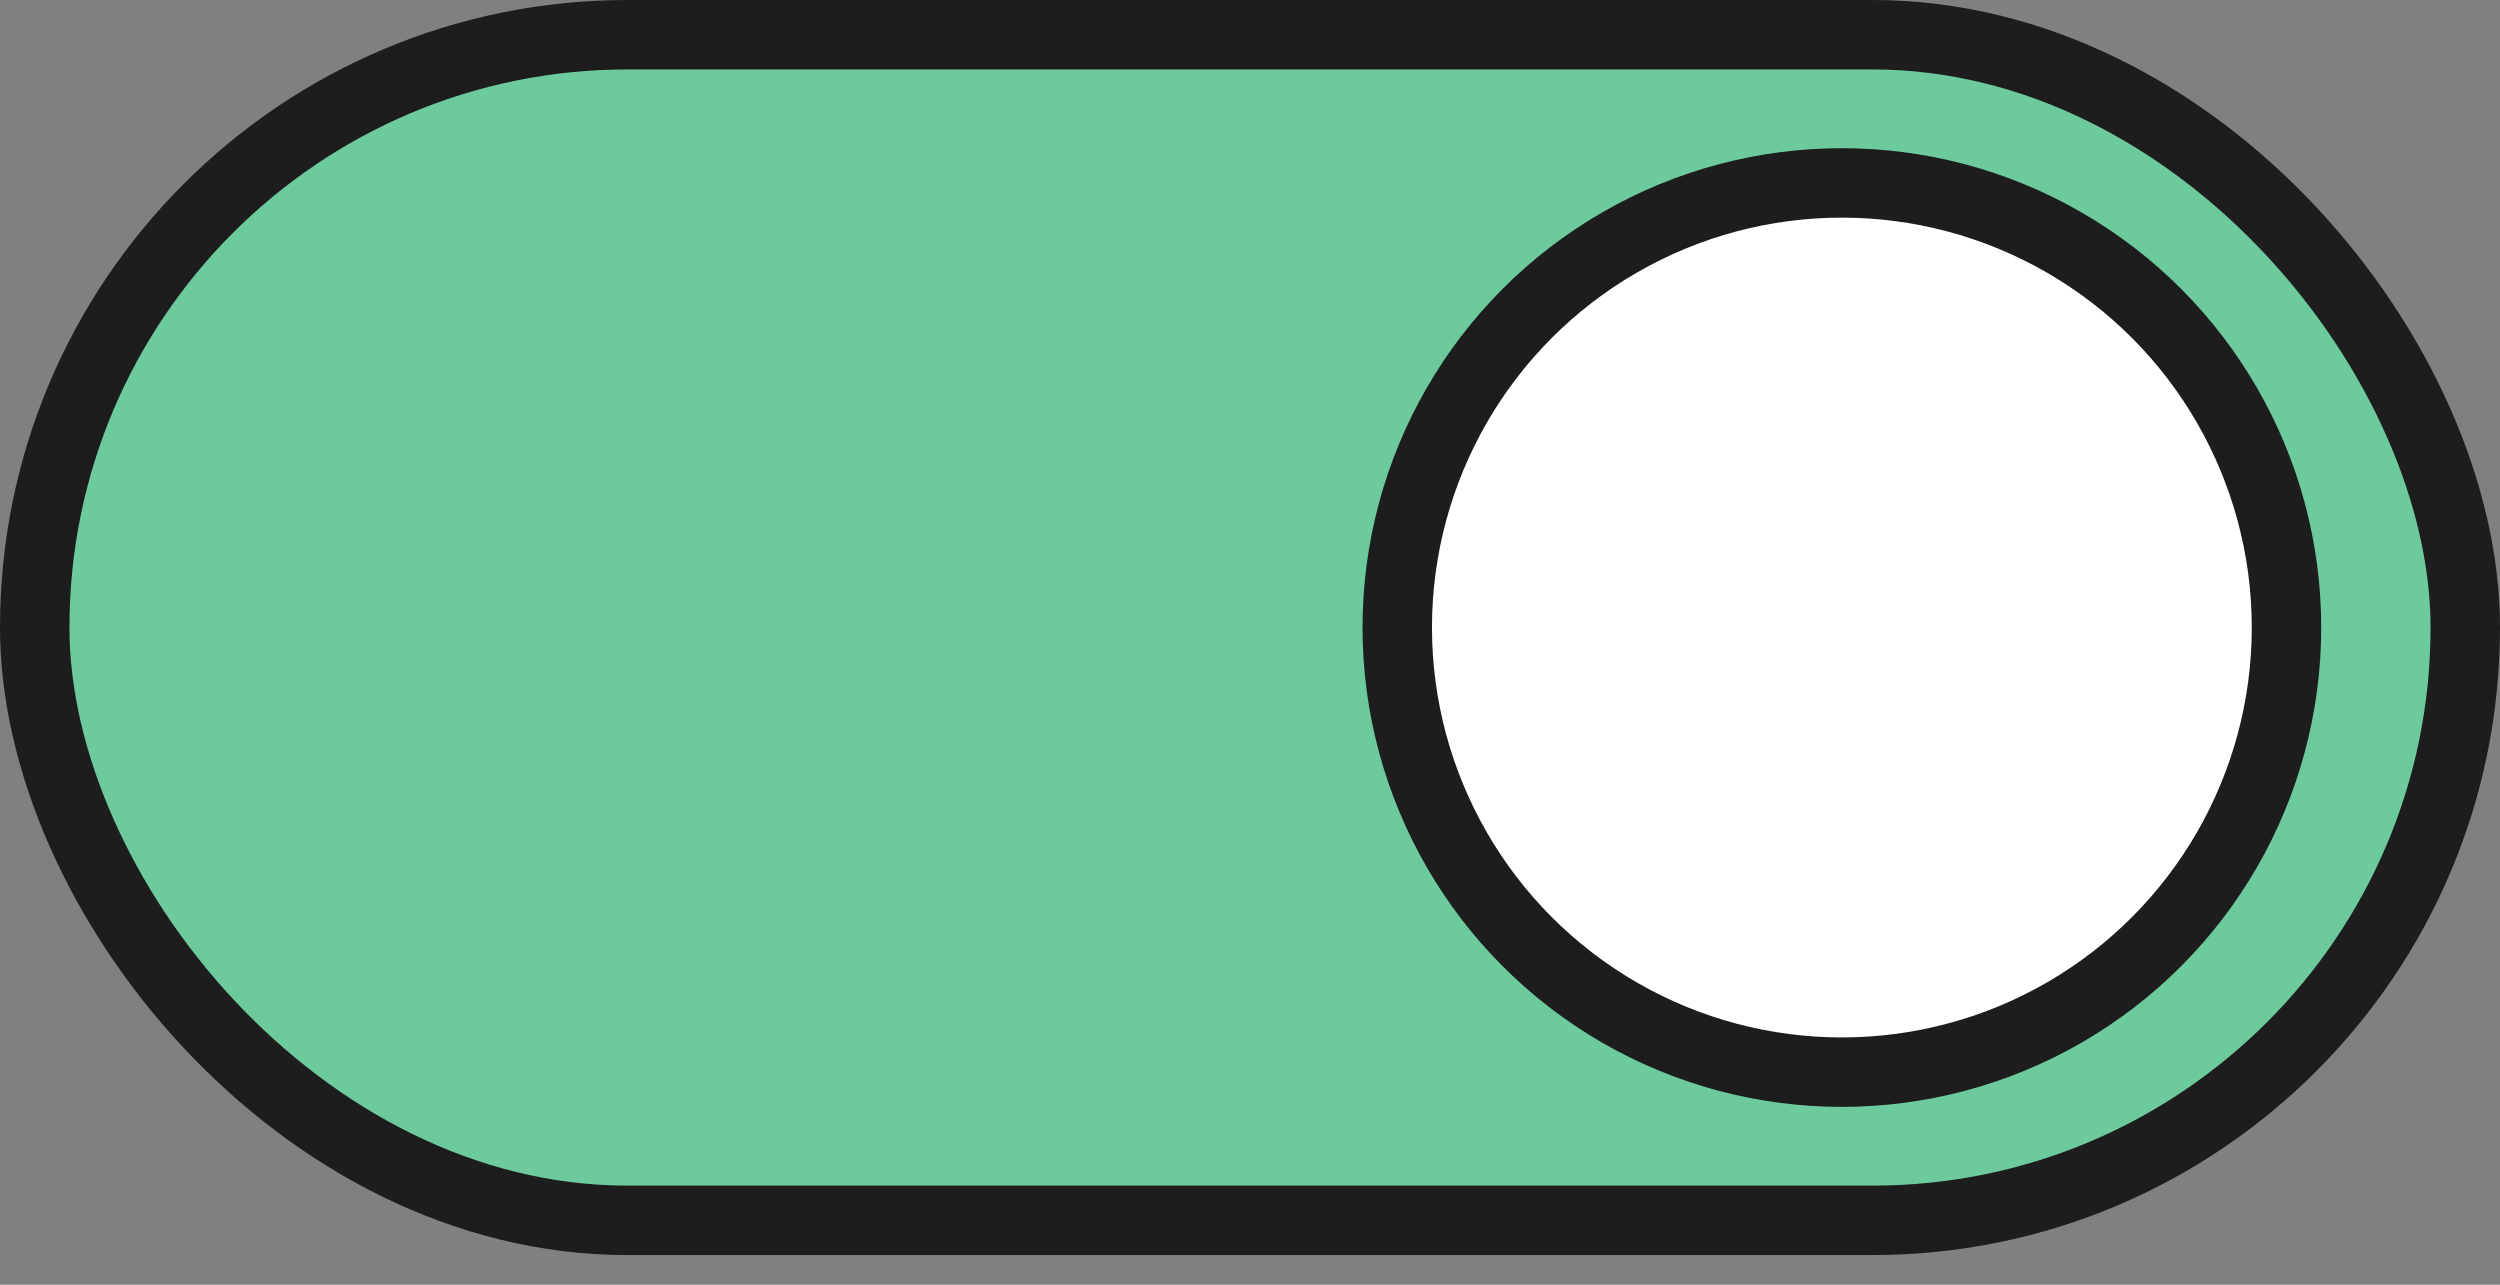 <?xml version="1.0" encoding="UTF-8"?>
<svg xmlns="http://www.w3.org/2000/svg" width="72" height="37" viewBox="0 0 72 37" fill="none">
  <rect x="0" y="0" width="72" height="37" fill="#808080" stroke="none"/>
  <rect x="1" y="1" width="70" height="34.146" rx="17.073" fill="#6CCA9D" stroke="#1D1D1D" stroke-width="2" stroke-linejoin="round"></rect>
  <ellipse cx="53.046" cy="18.073" rx="12.805" ry="12.805" fill="white" stroke="#1D1D1D" stroke-width="2" stroke-linejoin="round"></ellipse>
</svg>
